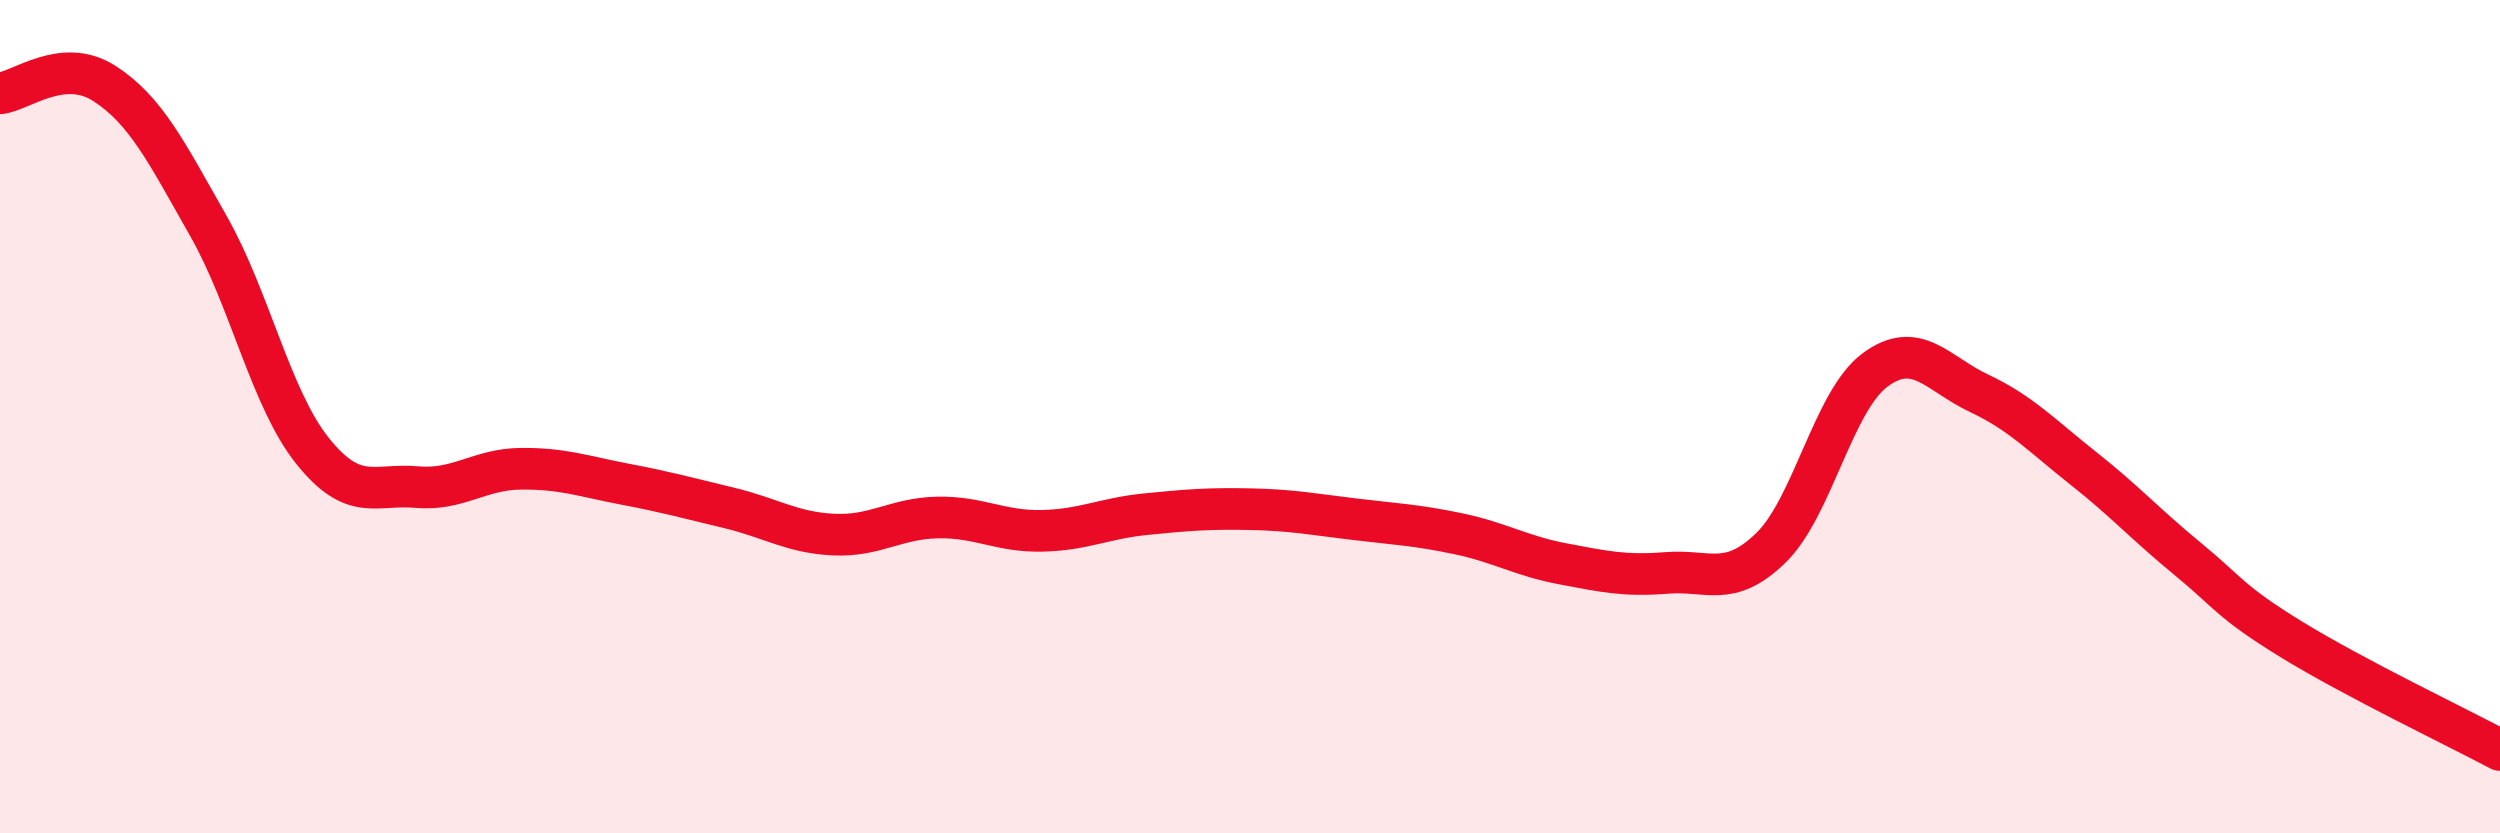 
    <svg width="60" height="20" viewBox="0 0 60 20" xmlns="http://www.w3.org/2000/svg">
      <path
        d="M 0,2.24 C 0.5,2.19 1.5,1.36 2.5,2 C 3.5,2.64 4,3.66 5,5.42 C 6,7.18 6.5,9.57 7.5,10.82 C 8.5,12.07 9,11.6 10,11.69 C 11,11.78 11.5,11.26 12.5,11.25 C 13.5,11.24 14,11.43 15,11.62 C 16,11.81 16.5,11.95 17.5,12.19 C 18.5,12.43 19,12.78 20,12.83 C 21,12.88 21.5,12.44 22.5,12.42 C 23.5,12.4 24,12.76 25,12.74 C 26,12.72 26.5,12.44 27.5,12.34 C 28.5,12.24 29,12.2 30,12.22 C 31,12.24 31.5,12.34 32.5,12.46 C 33.5,12.58 34,12.6 35,12.81 C 36,13.02 36.5,13.34 37.5,13.53 C 38.5,13.72 39,13.83 40,13.75 C 41,13.67 41.5,14.12 42.5,13.15 C 43.5,12.18 44,9.62 45,8.88 C 46,8.14 46.5,8.97 47.5,9.44 C 48.5,9.91 49,10.45 50,11.24 C 51,12.03 51.5,12.59 52.5,13.41 C 53.5,14.23 53.5,14.43 55,15.35 C 56.5,16.27 59,17.47 60,18L60 20L0 20Z"
        fill="#EB0A25"
        opacity="0.1"
        stroke-linecap="round"
        stroke-linejoin="round"
      />
      <path
        d="M 0,2.24 C 0.5,2.19 1.5,1.36 2.5,2 C 3.5,2.64 4,3.66 5,5.42 C 6,7.18 6.5,9.57 7.5,10.82 C 8.5,12.07 9,11.6 10,11.69 C 11,11.78 11.5,11.26 12.5,11.25 C 13.5,11.24 14,11.43 15,11.62 C 16,11.81 16.5,11.95 17.5,12.19 C 18.5,12.43 19,12.78 20,12.83 C 21,12.88 21.5,12.44 22.5,12.42 C 23.5,12.4 24,12.76 25,12.74 C 26,12.72 26.5,12.44 27.5,12.34 C 28.5,12.24 29,12.2 30,12.22 C 31,12.24 31.5,12.34 32.5,12.46 C 33.5,12.58 34,12.6 35,12.81 C 36,13.02 36.5,13.34 37.5,13.53 C 38.5,13.72 39,13.83 40,13.75 C 41,13.67 41.5,14.12 42.5,13.15 C 43.5,12.18 44,9.62 45,8.88 C 46,8.14 46.5,8.97 47.5,9.44 C 48.5,9.91 49,10.45 50,11.24 C 51,12.03 51.5,12.59 52.5,13.41 C 53.5,14.23 53.5,14.43 55,15.35 C 56.5,16.27 59,17.47 60,18"
        stroke="#EB0A25"
        stroke-width="1"
        fill="none"
        stroke-linecap="round"
        stroke-linejoin="round"
      />
    </svg>
  